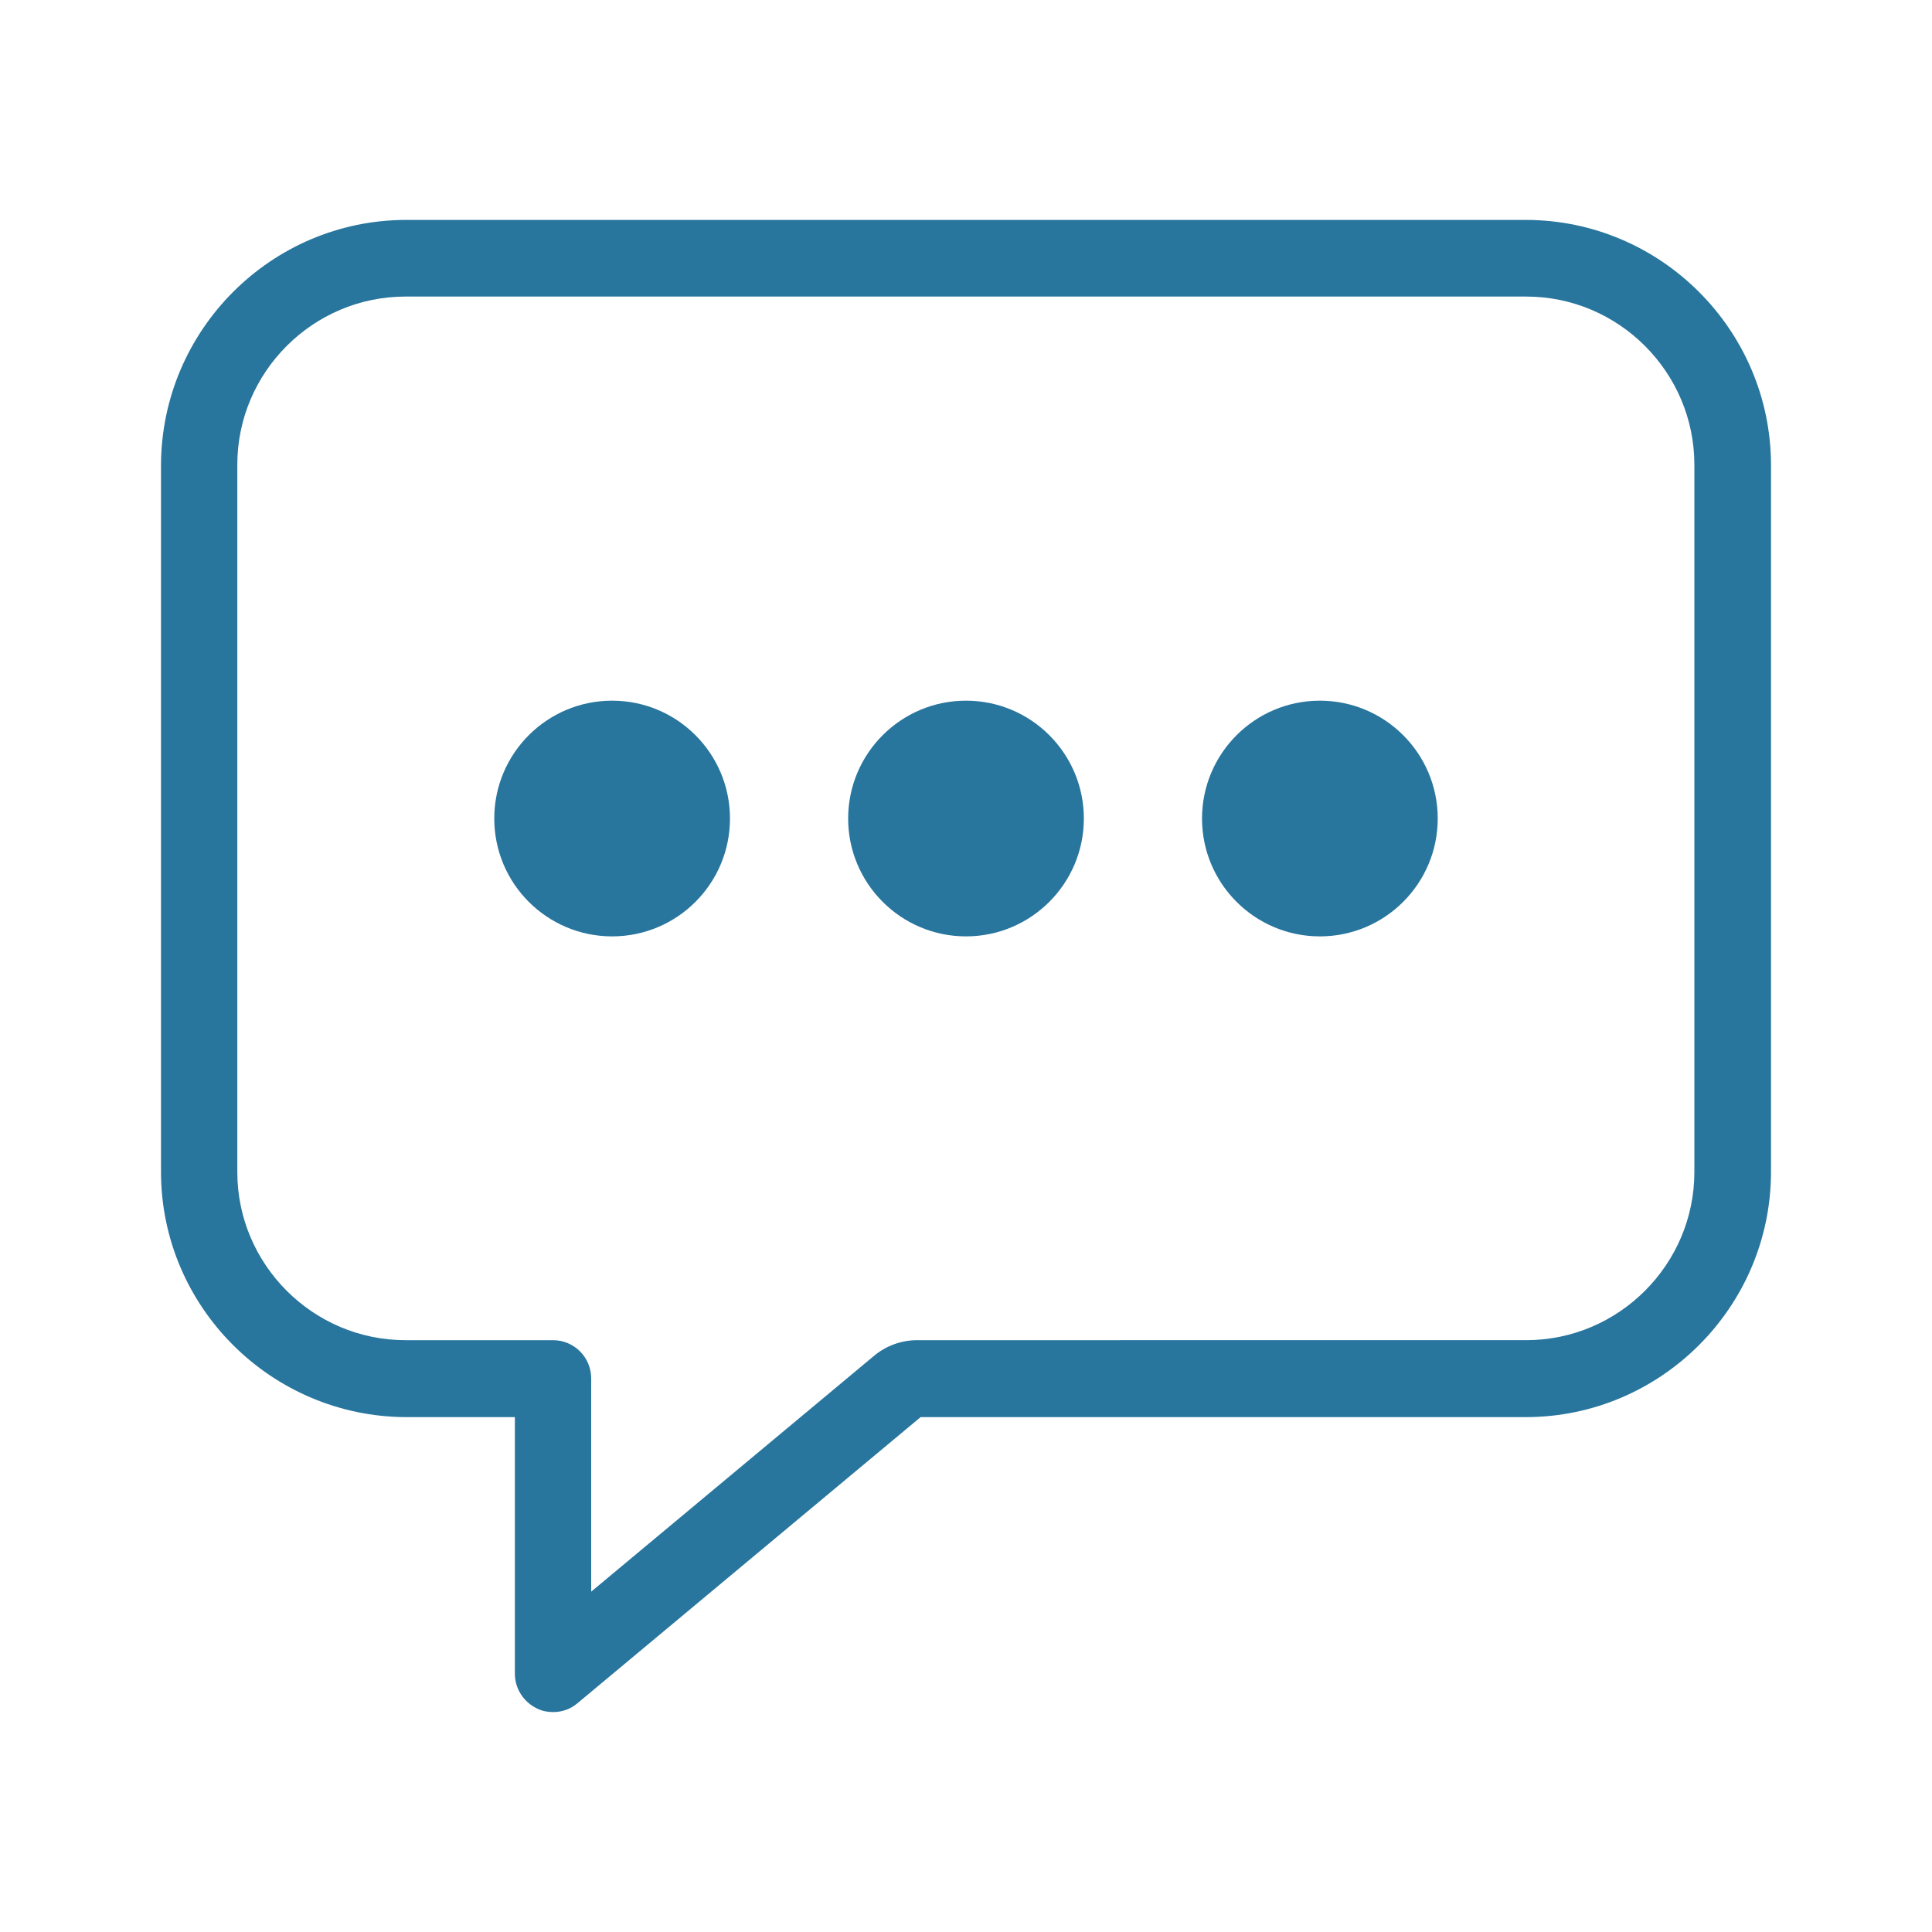<?xml version="1.0" encoding="UTF-8"?><svg id="Ebene_1" xmlns="http://www.w3.org/2000/svg" viewBox="0 0 60 60"><defs><style>.cls-1{fill:#28759d;}</style></defs><path class="cls-1" d="M47.4,6.83H12.6c-4.18,.01-7.58,3.42-7.6,7.6v21.98c.01,4.18,3.42,7.58,7.6,7.6h3.39v7.97c0,.46,.27,.88,.69,1.08,.16,.08,.33,.11,.5,.11,.27,0,.54-.09,.76-.28l10.65-8.88h18.81c4.18-.01,7.59-3.42,7.6-7.6V14.43c-.01-4.18-3.42-7.59-7.6-7.6Zm5.22,29.57c0,2.87-2.35,5.22-5.22,5.22H28.49c-.49,0-.97,.17-1.35,.49l-8.78,7.32v-6.62c0-.66-.53-1.19-1.19-1.19h-4.58c-2.87,0-5.22-2.35-5.22-5.22V14.43c0-2.87,2.35-5.22,5.22-5.22H47.4c2.87,0,5.22,2.35,5.22,5.22v21.97Z"/><circle class="cls-1" cx="19.01" cy="25.42" r="3.66"/><path class="cls-1" d="M30,21.76c-2.02,0-3.66,1.64-3.66,3.66s1.64,3.66,3.66,3.66,3.66-1.64,3.66-3.66-1.64-3.66-3.66-3.66Z"/><path class="cls-1" d="M40.99,21.76c-2.02,0-3.66,1.64-3.66,3.66s1.64,3.66,3.66,3.66,3.66-1.64,3.66-3.66-1.64-3.66-3.66-3.66Z"/></svg>